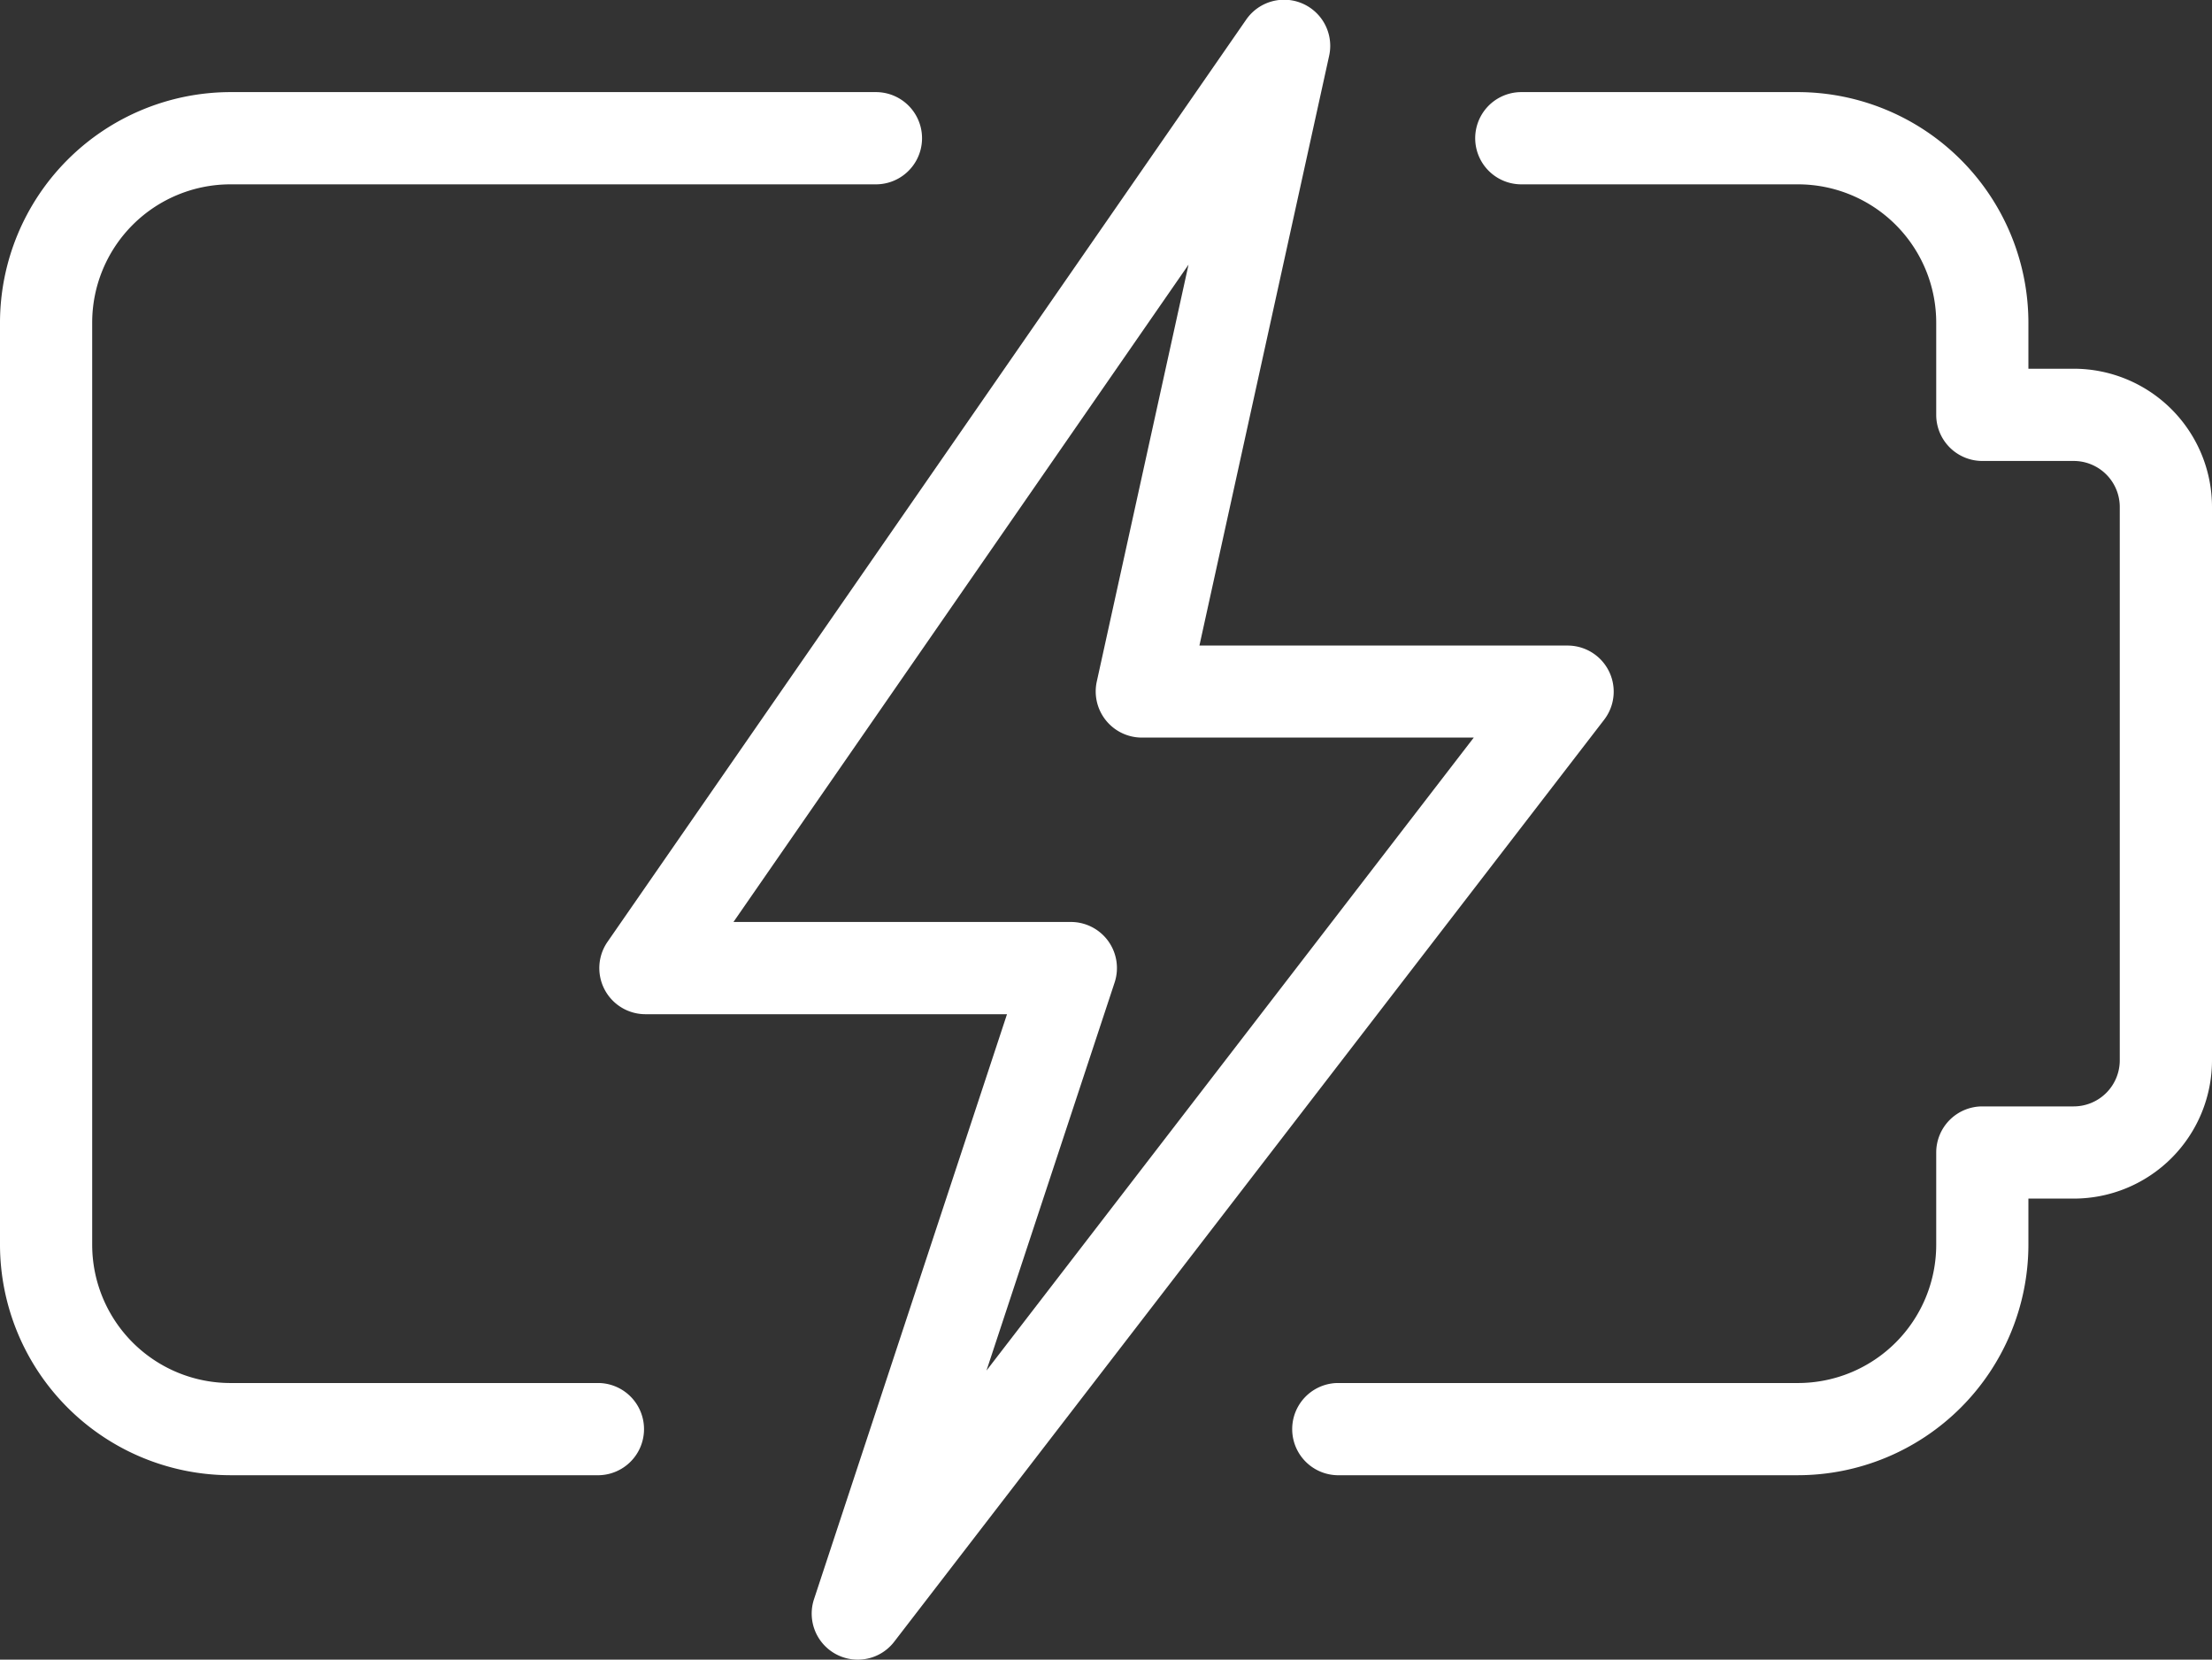 <svg id="light" xmlns="http://www.w3.org/2000/svg" viewBox="0 0 511.81 383.98"><rect x="0" y="0" width="511.81" height="383.98" fill="#333333" stroke="none"/><defs><style>.cls-1{fill:#fff}</style></defs><path class="cls-1" d="M416 405.33H309.33a10.67 10.67 0 010-21.33H416a32 32 0 0032-32v-21.33A10.67 10.67 0 01458.67 320h21.14a10.67 10.67 0 0010.66-10.67v-128a10.66 10.66 0 00-10.66-10.66h-21.14A10.67 10.67 0 01448 160v-21.33a32 32 0 00-32-32h-64a10.67 10.67 0 010-21.34h64a53.41 53.41 0 0153.33 53.34v10.66h10.48a32 32 0 0132 32v128a32 32 0 01-32 32h-10.48V352A53.4 53.4 0 01416 405.33zM138.67 405.33H53.33A53.4 53.4 0 010 352V138.67a53.41 53.41 0 0153.33-53.34h149.34a10.67 10.67 0 010 21.34H53.33a32 32 0 00-32 32V352a32 32 0 0032 32h85.34a10.67 10.67 0 010 21.33z" transform="translate(0 -64.02)"/><path class="cls-1" d="M198.46 448a10.65 10.65 0 01-10.11-14L233 298.67h-83.67a10.67 10.67 0 01-8.76-16.75L288.32 68.59a10.67 10.67 0 0119.2 8.41l-30 136.38h85.19a10.66 10.66 0 018.44 17.18L206.91 443.84a10.6 10.6 0 01-8.45 4.16zm-28.75-170.67h78.08a10.66 10.66 0 0110.11 14l-29.65 89.79L341 234.67h-76.79a10.68 10.68 0 01-10.43-13L275 125.25z" transform="translate(0 -64.02)"/></svg>